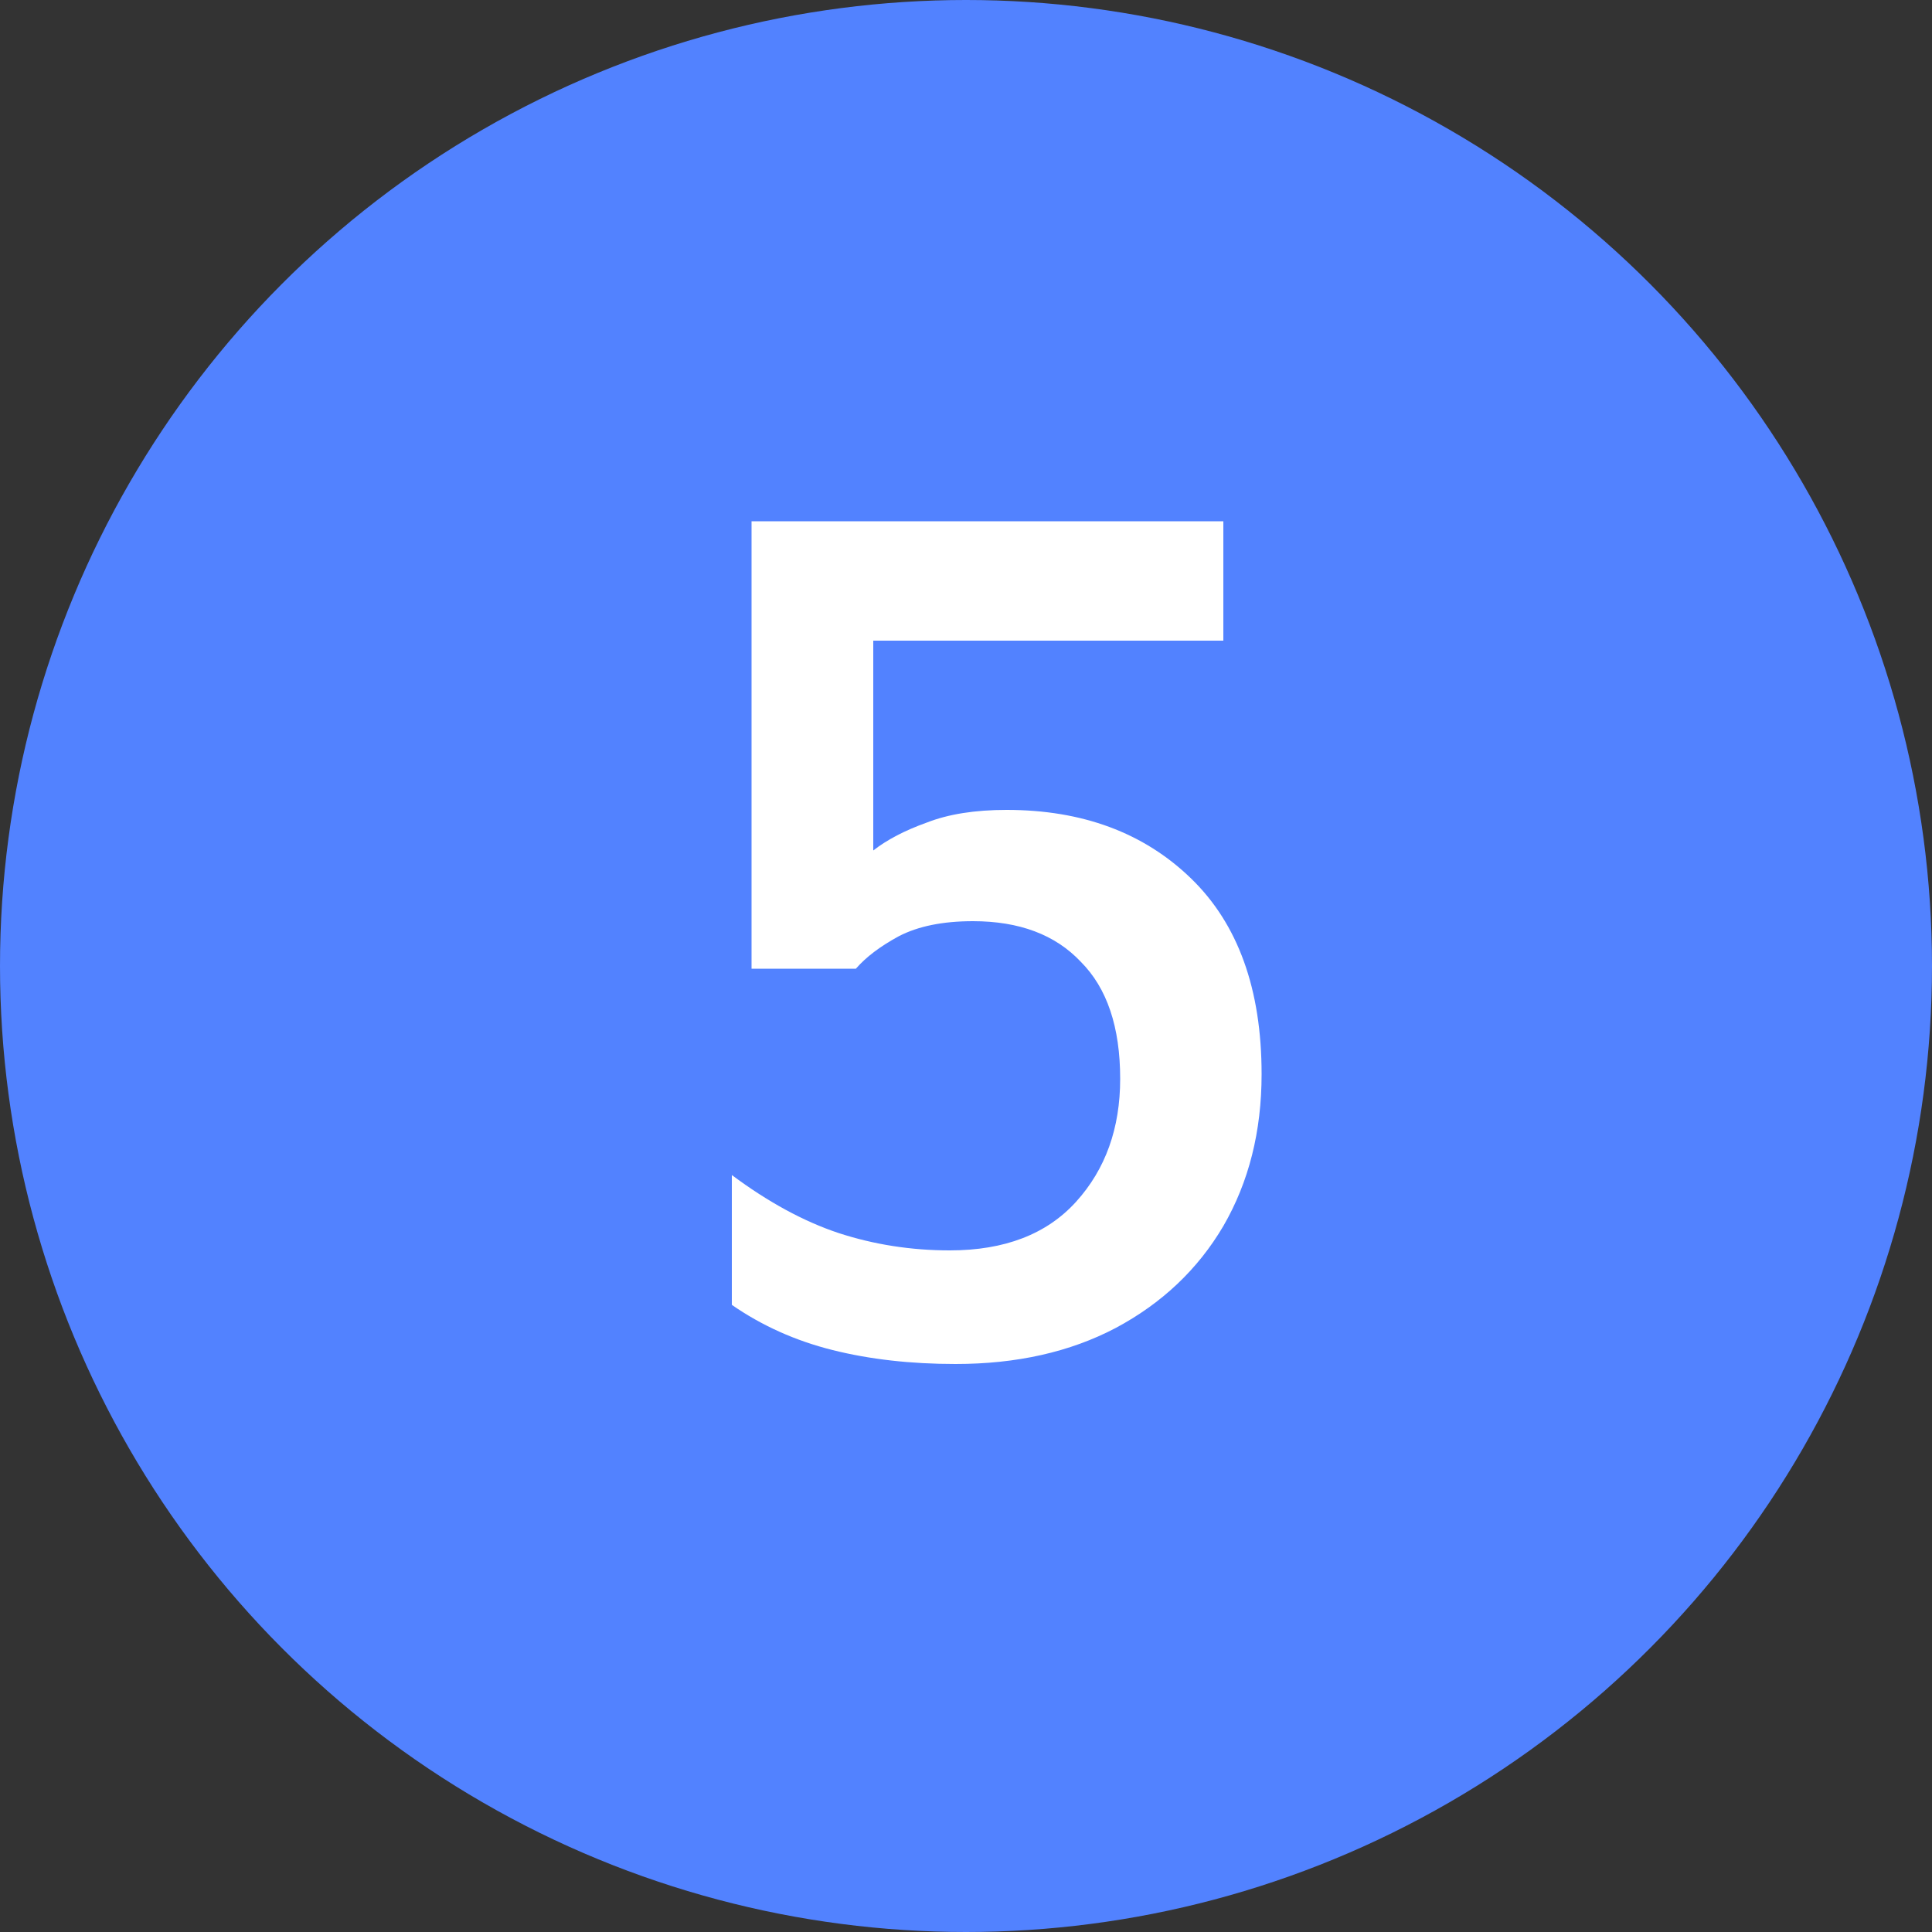 <?xml version="1.0" encoding="UTF-8"?> <svg xmlns="http://www.w3.org/2000/svg" width="20" height="20" viewBox="0 0 20 20" fill="none"><rect x="0" y="0" width="20" height="20" fill="#333333" stroke="none"/><circle cx="10" cy="10" r="10" fill="#5282FF"></circle><path d="M9.892 14.12C9.428 14.12 9.004 14.072 8.62 13.976C8.236 13.88 7.888 13.724 7.576 13.508V12.164C7.952 12.444 8.32 12.644 8.68 12.764C9.048 12.884 9.432 12.944 9.832 12.944C10.4 12.944 10.836 12.776 11.14 12.44C11.444 12.104 11.596 11.68 11.596 11.168C11.596 10.632 11.46 10.228 11.188 9.956C10.924 9.676 10.552 9.536 10.072 9.536C9.76 9.536 9.504 9.588 9.304 9.692C9.112 9.796 8.964 9.908 8.86 10.028H7.78V5.396H12.664V6.632H9.04V8.804C9.184 8.692 9.368 8.596 9.592 8.516C9.816 8.428 10.092 8.384 10.42 8.384C11.204 8.384 11.84 8.62 12.328 9.092C12.816 9.564 13.06 10.24 13.06 11.12C13.06 11.712 12.928 12.236 12.664 12.692C12.4 13.14 12.028 13.492 11.548 13.748C11.076 13.996 10.524 14.12 9.892 14.12Z" fill="white"></path></svg> 